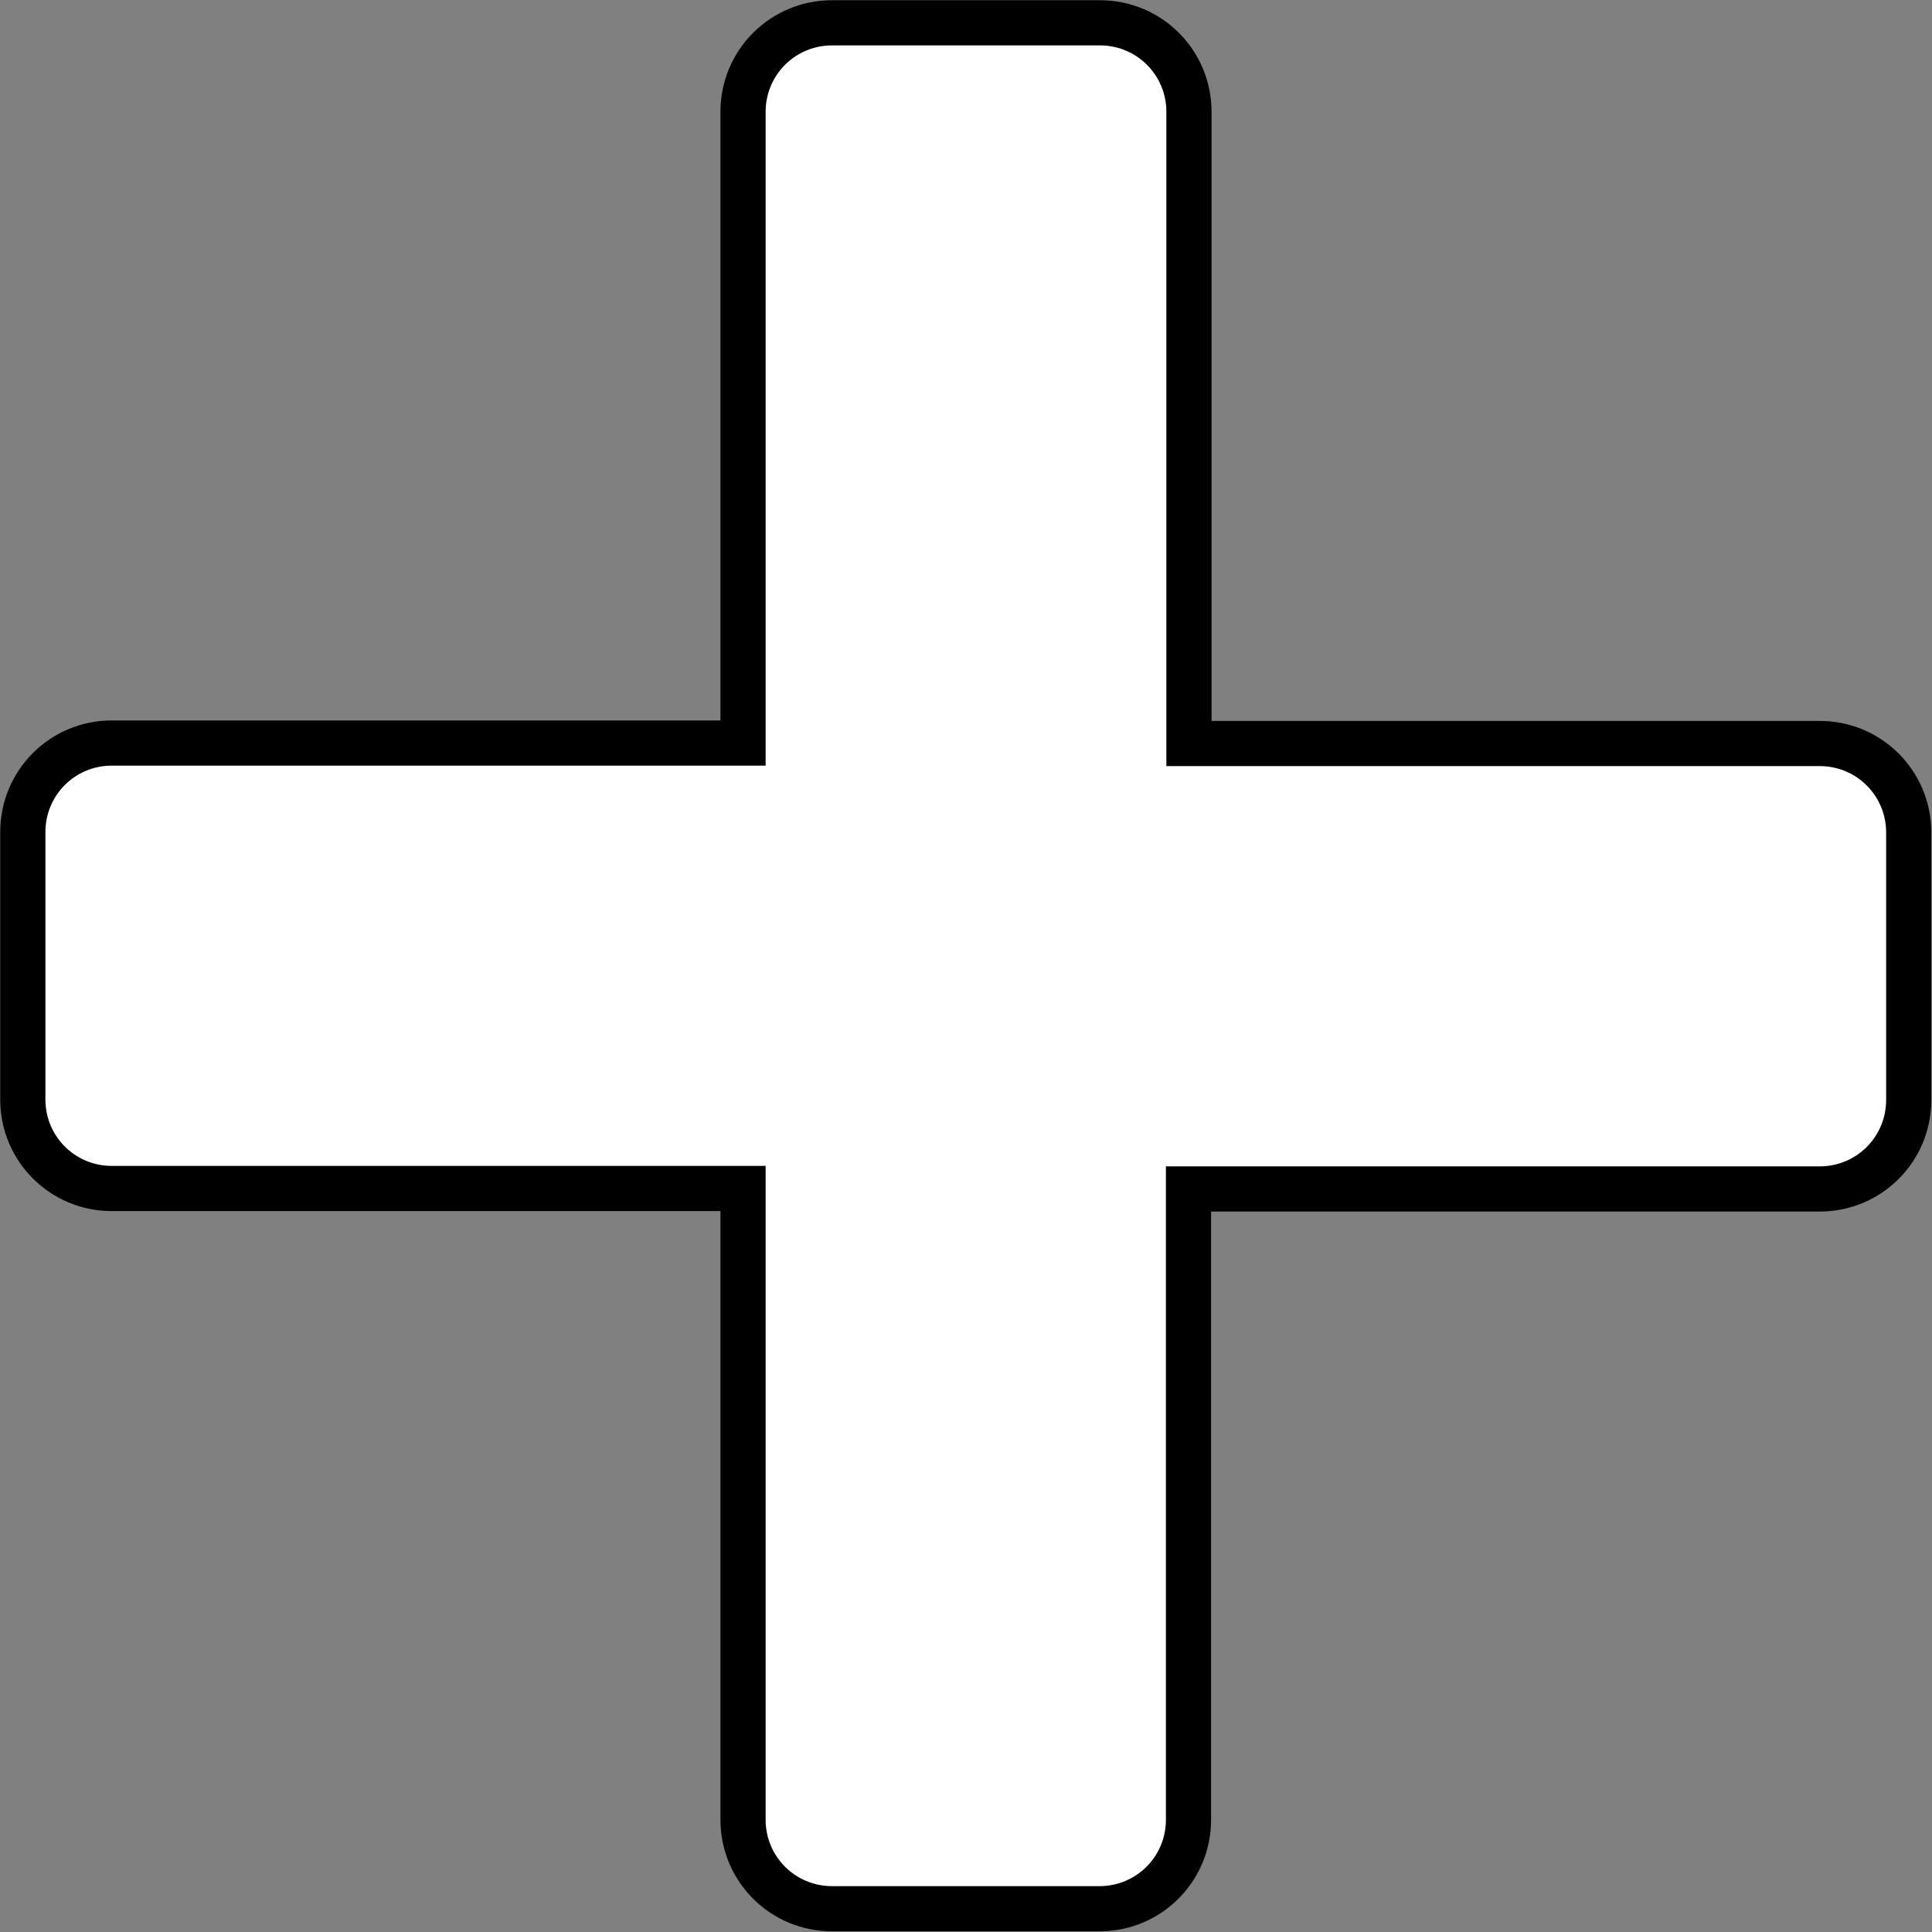 <?xml version="1.0" encoding="UTF-8" standalone="no"?>
<!-- Created with Inkscape (http://www.inkscape.org/) -->

<svg
   width="16"
   height="16"
   viewBox="0 0 4.233 4.233"
   version="1.1"
   id="svg1"
   inkscape:version="1.3.2 (091e20e, 2023-11-25, custom)"
   sodipodi:docname="aid.svg"
   xmlns:inkscape="http://www.inkscape.org/namespaces/inkscape"
   xmlns:sodipodi="http://sodipodi.sourceforge.net/DTD/sodipodi-0.dtd"
   xmlns="http://www.w3.org/2000/svg"
   xmlns:svg="http://www.w3.org/2000/svg">
  <rect x="0" y="0" width="4.233" height="4.233" fill="#808080" stroke="none"/>
  <sodipodi:namedview
     id="namedview1"
     pagecolor="#ffffff"
     bordercolor="#000000"
     borderopacity="0.25"
     inkscape:showpageshadow="2"
     inkscape:pageopacity="0.0"
     inkscape:pagecheckerboard="0"
     inkscape:deskcolor="#d1d1d1"
     inkscape:document-units="mm"
     inkscape:zoom="63.70201"
     inkscape:cx="12.166021"
     inkscape:cy="8.7830823"
     inkscape:window-width="2560"
     inkscape:window-height="1511"
     inkscape:window-x="-9"
     inkscape:window-y="-9"
     inkscape:window-maximized="1"
     inkscape:current-layer="layer1" />
  <defs
     id="defs1" />
  <g
     inkscape:label="Lag 1"
     inkscape:groupmode="layer"
     id="layer1">
    <path
       id="rect1"
       style="fill:#ffffff;stroke:#000000;stroke-width:0.099;stroke-dasharray:none"
       d="m 1.823,0.05 c -0.108,0 -0.195,0.087 -0.195,0.195 V 1.628 H 0.245 c -0.108,0 -0.195,0.087 -0.195,0.195 v 0.586 c 0,0.108 0.087,0.195 0.195,0.195 H 1.628 v 1.383 c 0,0.108 0.087,0.195 0.195,0.195 h 0.586 c 0.108,0 0.195,-0.087 0.195,-0.195 V 2.605 h 1.383 c 0.108,0 0.195,-0.087 0.195,-0.195 v -0.586 c 0,-0.108 -0.087,-0.195 -0.195,-0.195 H 2.605 V 0.245 c 0,-0.108 -0.087,-0.195 -0.195,-0.195 z" />
  </g>
</svg>
